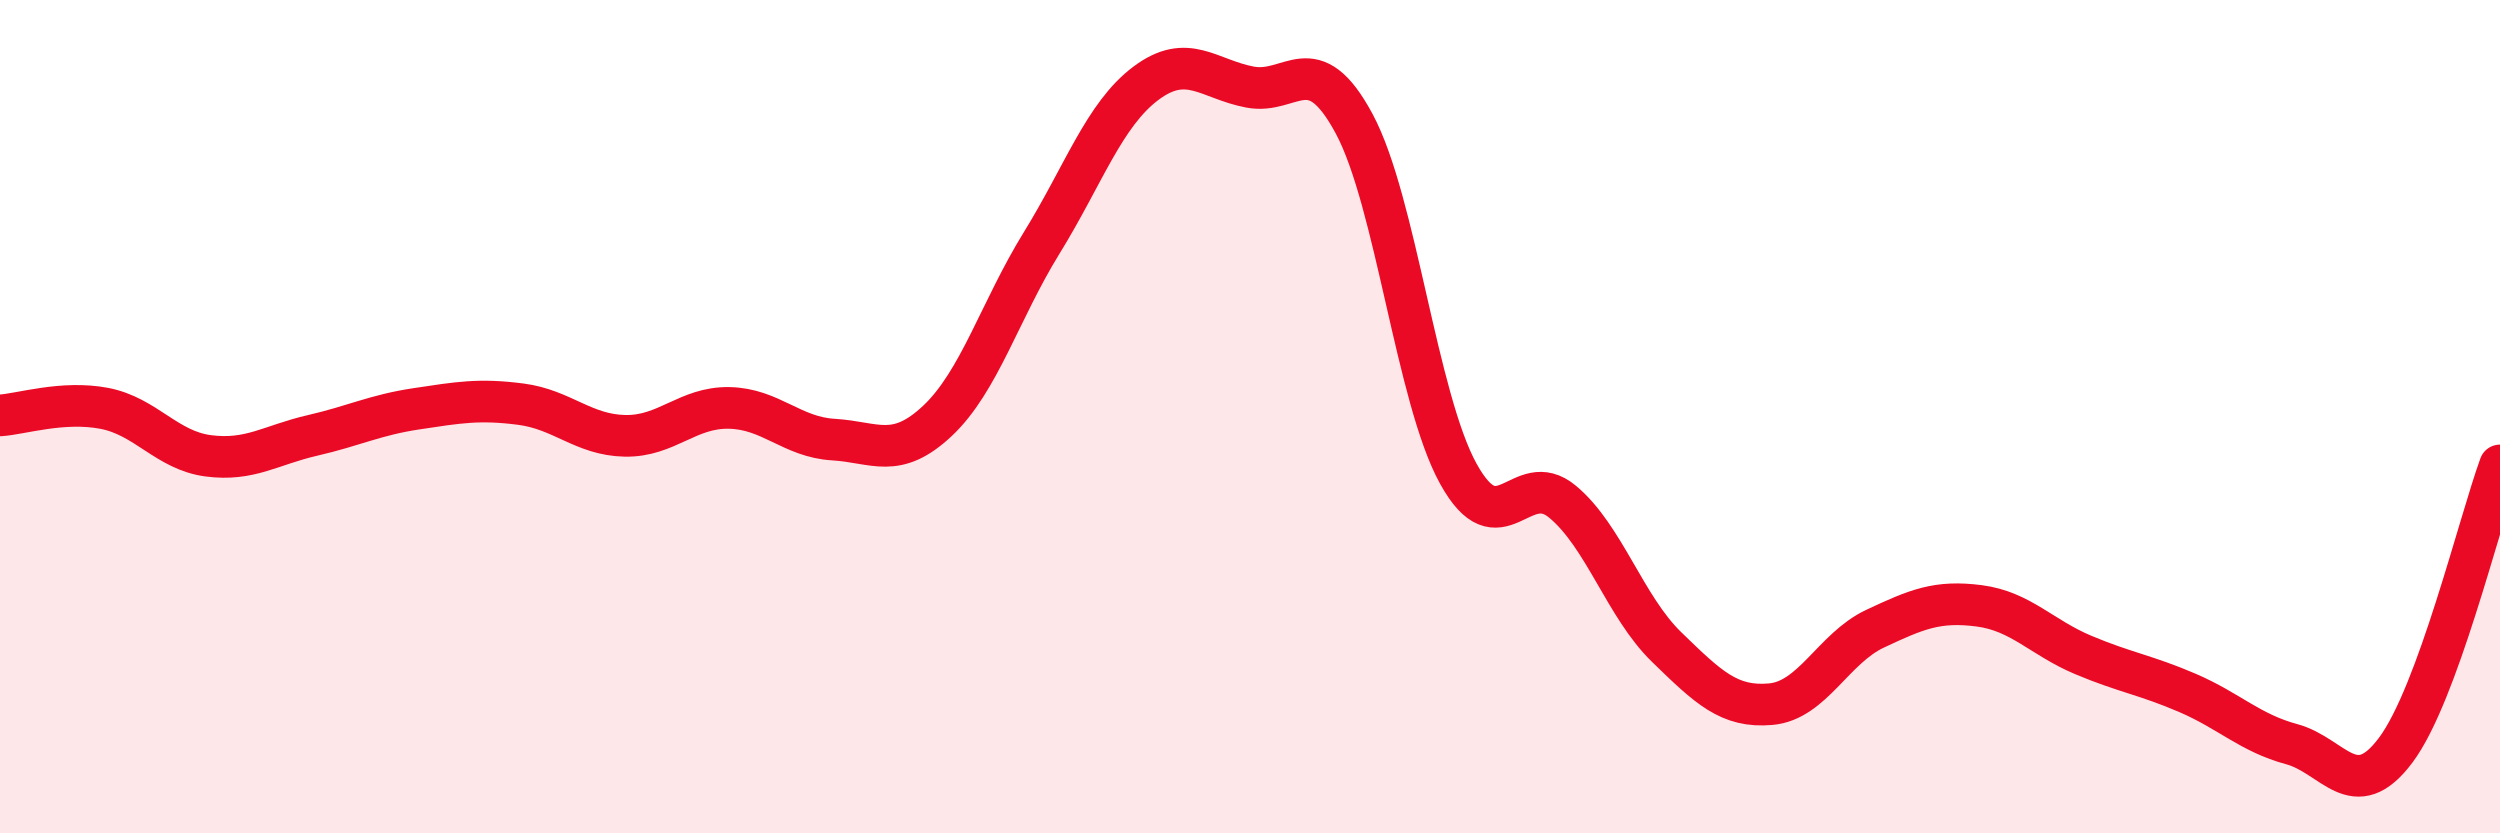 
    <svg width="60" height="20" viewBox="0 0 60 20" xmlns="http://www.w3.org/2000/svg">
      <path
        d="M 0,9.97 C 0.5,9.94 1.5,9.61 2.5,9.8 C 3.5,9.99 4,10.81 5,10.94 C 6,11.07 6.5,10.68 7.5,10.45 C 8.5,10.22 9,9.96 10,9.81 C 11,9.66 11.5,9.57 12.5,9.7 C 13.5,9.83 14,10.44 15,10.46 C 16,10.48 16.5,9.77 17.5,9.79 C 18.5,9.81 19,10.49 20,10.55 C 21,10.61 21.5,11.04 22.5,10.1 C 23.5,9.16 24,7.45 25,5.83 C 26,4.21 26.5,2.75 27.5,2 C 28.5,1.25 29,1.9 30,2.09 C 31,2.28 31.5,1.11 32.5,2.97 C 33.5,4.83 34,9.56 35,11.37 C 36,13.18 36.5,11.21 37.5,12.04 C 38.5,12.87 39,14.56 40,15.53 C 41,16.5 41.5,16.99 42.5,16.9 C 43.5,16.81 44,15.56 45,15.09 C 46,14.62 46.5,14.41 47.5,14.54 C 48.5,14.67 49,15.3 50,15.72 C 51,16.14 51.5,16.2 52.5,16.63 C 53.5,17.06 54,17.59 55,17.86 C 56,18.13 56.5,19.34 57.5,18 C 58.5,16.66 59.5,12.54 60,11.17L60 20L0 20Z"
        fill="#EB0A25"
        opacity="0.1"
        stroke-linecap="round"
        stroke-linejoin="round"
      />
      <path
        d="M 0,9.97 C 0.5,9.94 1.5,9.61 2.5,9.8 C 3.5,9.99 4,10.81 5,10.94 C 6,11.07 6.5,10.68 7.5,10.45 C 8.5,10.22 9,9.96 10,9.81 C 11,9.66 11.5,9.57 12.5,9.7 C 13.5,9.83 14,10.44 15,10.46 C 16,10.48 16.5,9.77 17.5,9.79 C 18.5,9.81 19,10.49 20,10.55 C 21,10.61 21.5,11.04 22.5,10.1 C 23.5,9.16 24,7.45 25,5.83 C 26,4.21 26.5,2.75 27.5,2 C 28.5,1.25 29,1.9 30,2.09 C 31,2.28 31.5,1.11 32.5,2.97 C 33.5,4.83 34,9.56 35,11.37 C 36,13.18 36.5,11.21 37.5,12.04 C 38.5,12.87 39,14.56 40,15.53 C 41,16.5 41.5,16.99 42.5,16.9 C 43.5,16.81 44,15.56 45,15.09 C 46,14.62 46.5,14.41 47.5,14.54 C 48.5,14.67 49,15.3 50,15.72 C 51,16.14 51.5,16.2 52.5,16.63 C 53.5,17.06 54,17.59 55,17.86 C 56,18.13 56.5,19.34 57.5,18 C 58.5,16.66 59.5,12.54 60,11.17"
        stroke="#EB0A25"
        stroke-width="1"
        fill="none"
        stroke-linecap="round"
        stroke-linejoin="round"
      />
    </svg>
  